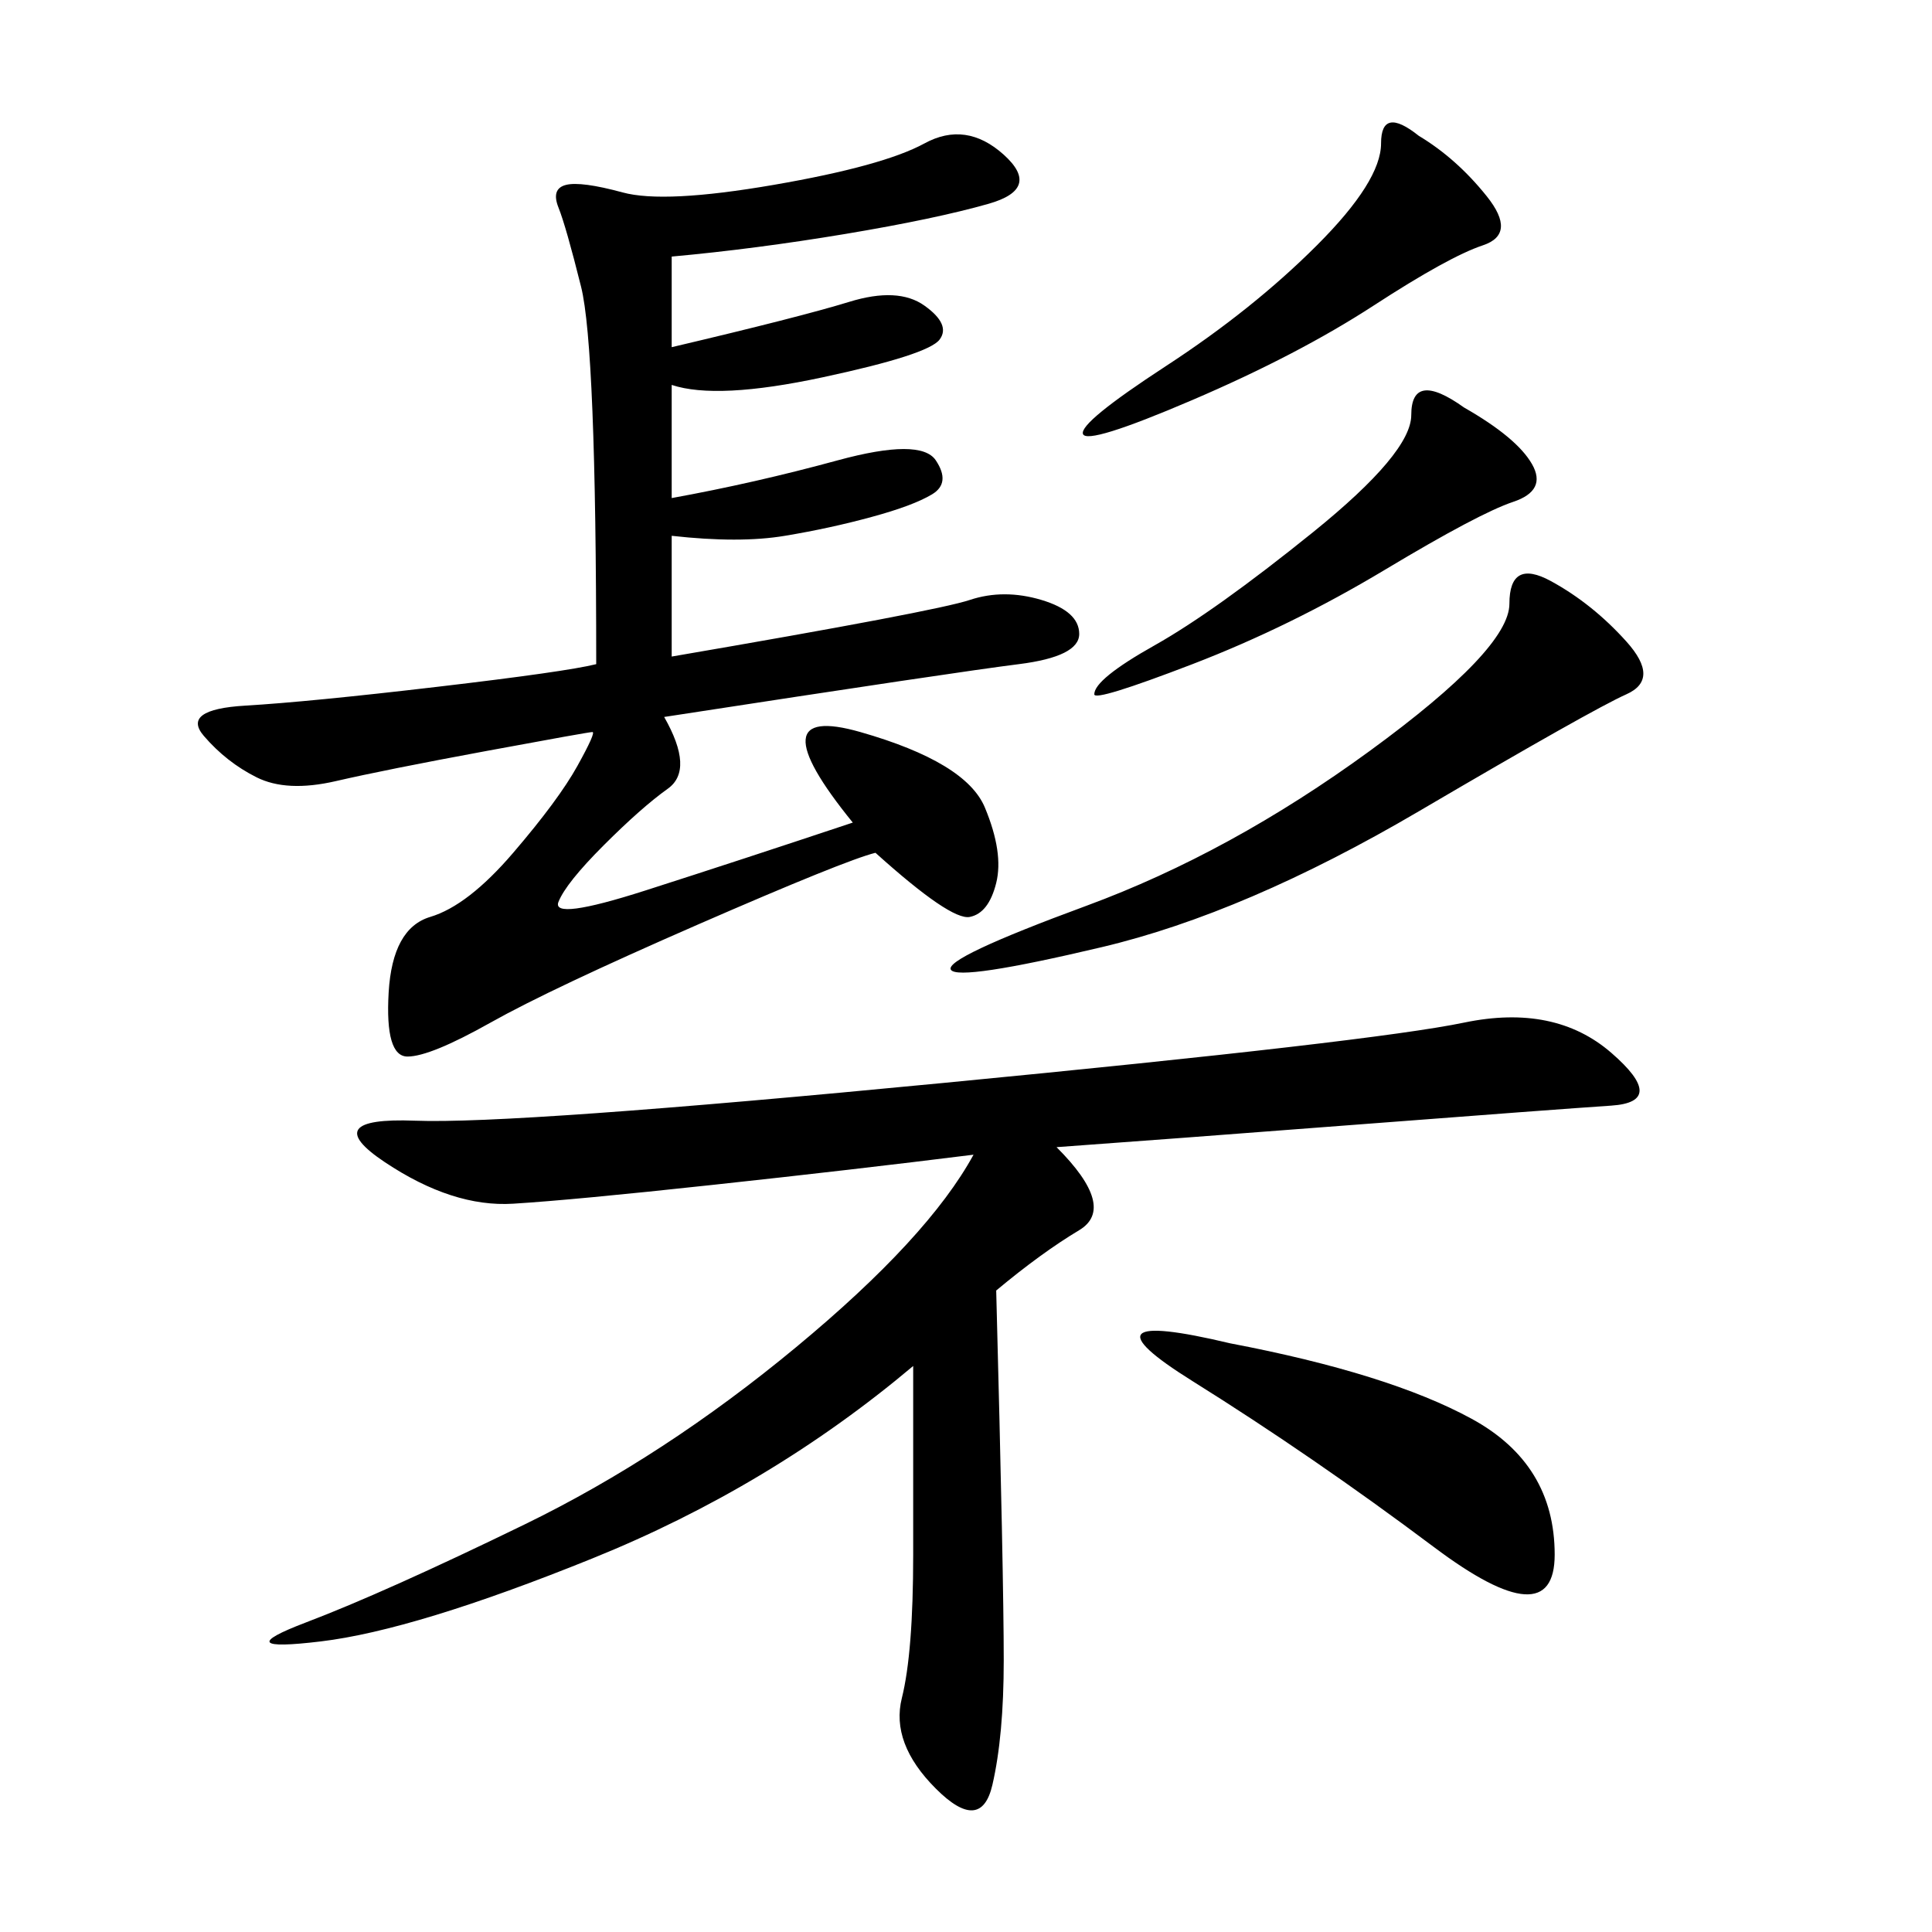 <svg xmlns="http://www.w3.org/2000/svg" xmlns:xlink="http://www.w3.org/1999/xlink" width="300" height="300"><path d="M104.30 39.84L104.30 53.91Q124.22 49.22 131.84 46.88Q139.45 44.53 143.55 47.46Q147.66 50.39 145.90 52.73Q144.14 55.08 127.73 58.59Q111.33 62.11 104.30 59.77L104.30 59.77L104.30 77.34Q117.19 75 130.08 71.48Q142.97 67.97 145.31 71.48Q147.66 75 144.73 76.76Q141.80 78.52 135.35 80.27Q128.91 82.03 121.88 83.20Q114.84 84.38 104.30 83.20L104.30 83.20L104.30 101.95Q145.31 94.92 150.59 93.16Q155.86 91.41 161.72 93.16Q167.58 94.92 167.58 98.44L167.58 98.44Q167.58 101.95 158.20 103.13Q148.83 104.30 103.13 111.33L103.13 111.33Q107.81 119.53 103.71 122.46Q99.61 125.39 93.75 131.25Q87.89 137.11 86.72 140.04Q85.55 142.97 100.20 138.28Q114.84 133.59 132.42 127.73L132.42 127.73Q117.19 108.98 133.59 113.67Q150 118.36 152.93 125.39Q155.86 132.42 154.69 137.11Q153.52 141.80 150.59 142.38Q147.66 142.97 135.94 132.42L135.94 132.42Q131.25 133.59 108.40 143.55Q85.55 153.52 76.17 158.79Q66.80 164.06 63.28 164.06L63.28 164.06Q59.77 164.06 60.35 154.10Q60.94 144.14 66.80 142.38Q72.66 140.63 79.69 132.42Q86.72 124.22 89.65 118.95Q92.58 113.67 91.99 113.67Q91.41 113.67 75.59 116.60Q59.77 119.53 52.15 121.29Q44.53 123.05 39.84 120.70Q35.16 118.36 31.64 114.26Q28.13 110.16 38.09 109.57Q48.05 108.98 67.97 106.64Q87.89 104.30 92.58 103.13L92.58 103.13Q92.58 53.91 90.23 44.53Q87.89 35.16 86.72 32.23Q85.55 29.30 87.89 28.71Q90.23 28.13 96.68 29.88Q103.13 31.64 120.12 28.71Q137.11 25.78 143.55 22.27Q150 18.75 155.86 24.02Q161.72 29.30 153.52 31.64Q145.31 33.98 131.25 36.33Q117.19 38.67 104.30 39.84L104.30 39.84ZM164.06 178.13Q173.44 187.50 167.58 191.02Q161.72 194.53 154.69 200.39L154.69 200.39Q155.86 244.92 155.86 257.81L155.86 257.81Q155.86 269.53 154.10 277.15Q152.34 284.77 145.31 277.73Q138.28 270.70 140.04 263.67Q141.80 256.64 141.80 241.41L141.80 241.41L141.80 212.11Q119.53 230.86 91.99 241.99Q64.45 253.13 49.80 254.88Q35.16 256.64 47.46 251.95Q59.77 247.27 81.45 236.72Q103.13 226.17 123.63 209.18Q144.14 192.19 151.17 179.30L151.17 179.30Q132.42 181.64 110.74 183.98Q89.06 186.33 79.69 186.91Q70.31 187.50 59.77 180.47Q49.22 173.44 64.45 174.02Q79.69 174.61 146.48 168.16Q213.28 161.72 227.34 158.79Q241.41 155.86 250.20 163.48Q258.98 171.09 250.20 171.68Q241.41 172.27 210.94 174.61Q180.47 176.95 164.06 178.13L164.06 178.13ZM234.38 93.75Q234.38 86.72 240.82 90.23Q247.27 93.75 252.54 99.61Q257.81 105.47 252.54 107.81Q247.27 110.16 220.31 125.98Q193.36 141.80 171.09 147.07Q148.83 152.34 147.66 150.59Q146.48 148.83 168.75 140.63Q191.02 132.42 212.70 116.60Q234.38 100.78 234.38 93.75L234.38 93.75ZM191.02 208.59Q215.63 213.28 228.52 220.31Q241.41 227.34 241.41 241.41L241.41 241.41Q241.41 254.30 222.66 240.23Q203.91 226.17 185.16 214.45Q166.41 202.73 191.02 208.59L191.02 208.59ZM220.31 21.09Q226.17 24.61 230.86 30.47Q235.55 36.33 230.27 38.09Q225 39.84 213.28 47.46Q201.56 55.08 185.16 62.11Q168.75 69.14 168.16 67.38Q167.58 65.63 181.05 56.84Q194.53 48.05 204.49 38.09Q214.45 28.13 214.45 22.27L214.45 22.27Q214.45 16.41 220.31 21.09L220.31 21.09ZM227.34 63.28Q235.55 67.97 237.89 72.07Q240.23 76.17 234.96 77.93Q229.69 79.69 215.04 88.48Q200.39 97.27 185.16 103.13Q169.92 108.98 169.92 107.81L169.92 107.81Q169.92 105.47 179.30 100.20Q188.67 94.92 203.91 82.62Q219.14 70.31 219.14 64.45L219.14 64.45Q219.14 57.42 227.34 63.28L227.34 63.28Z"/></svg>